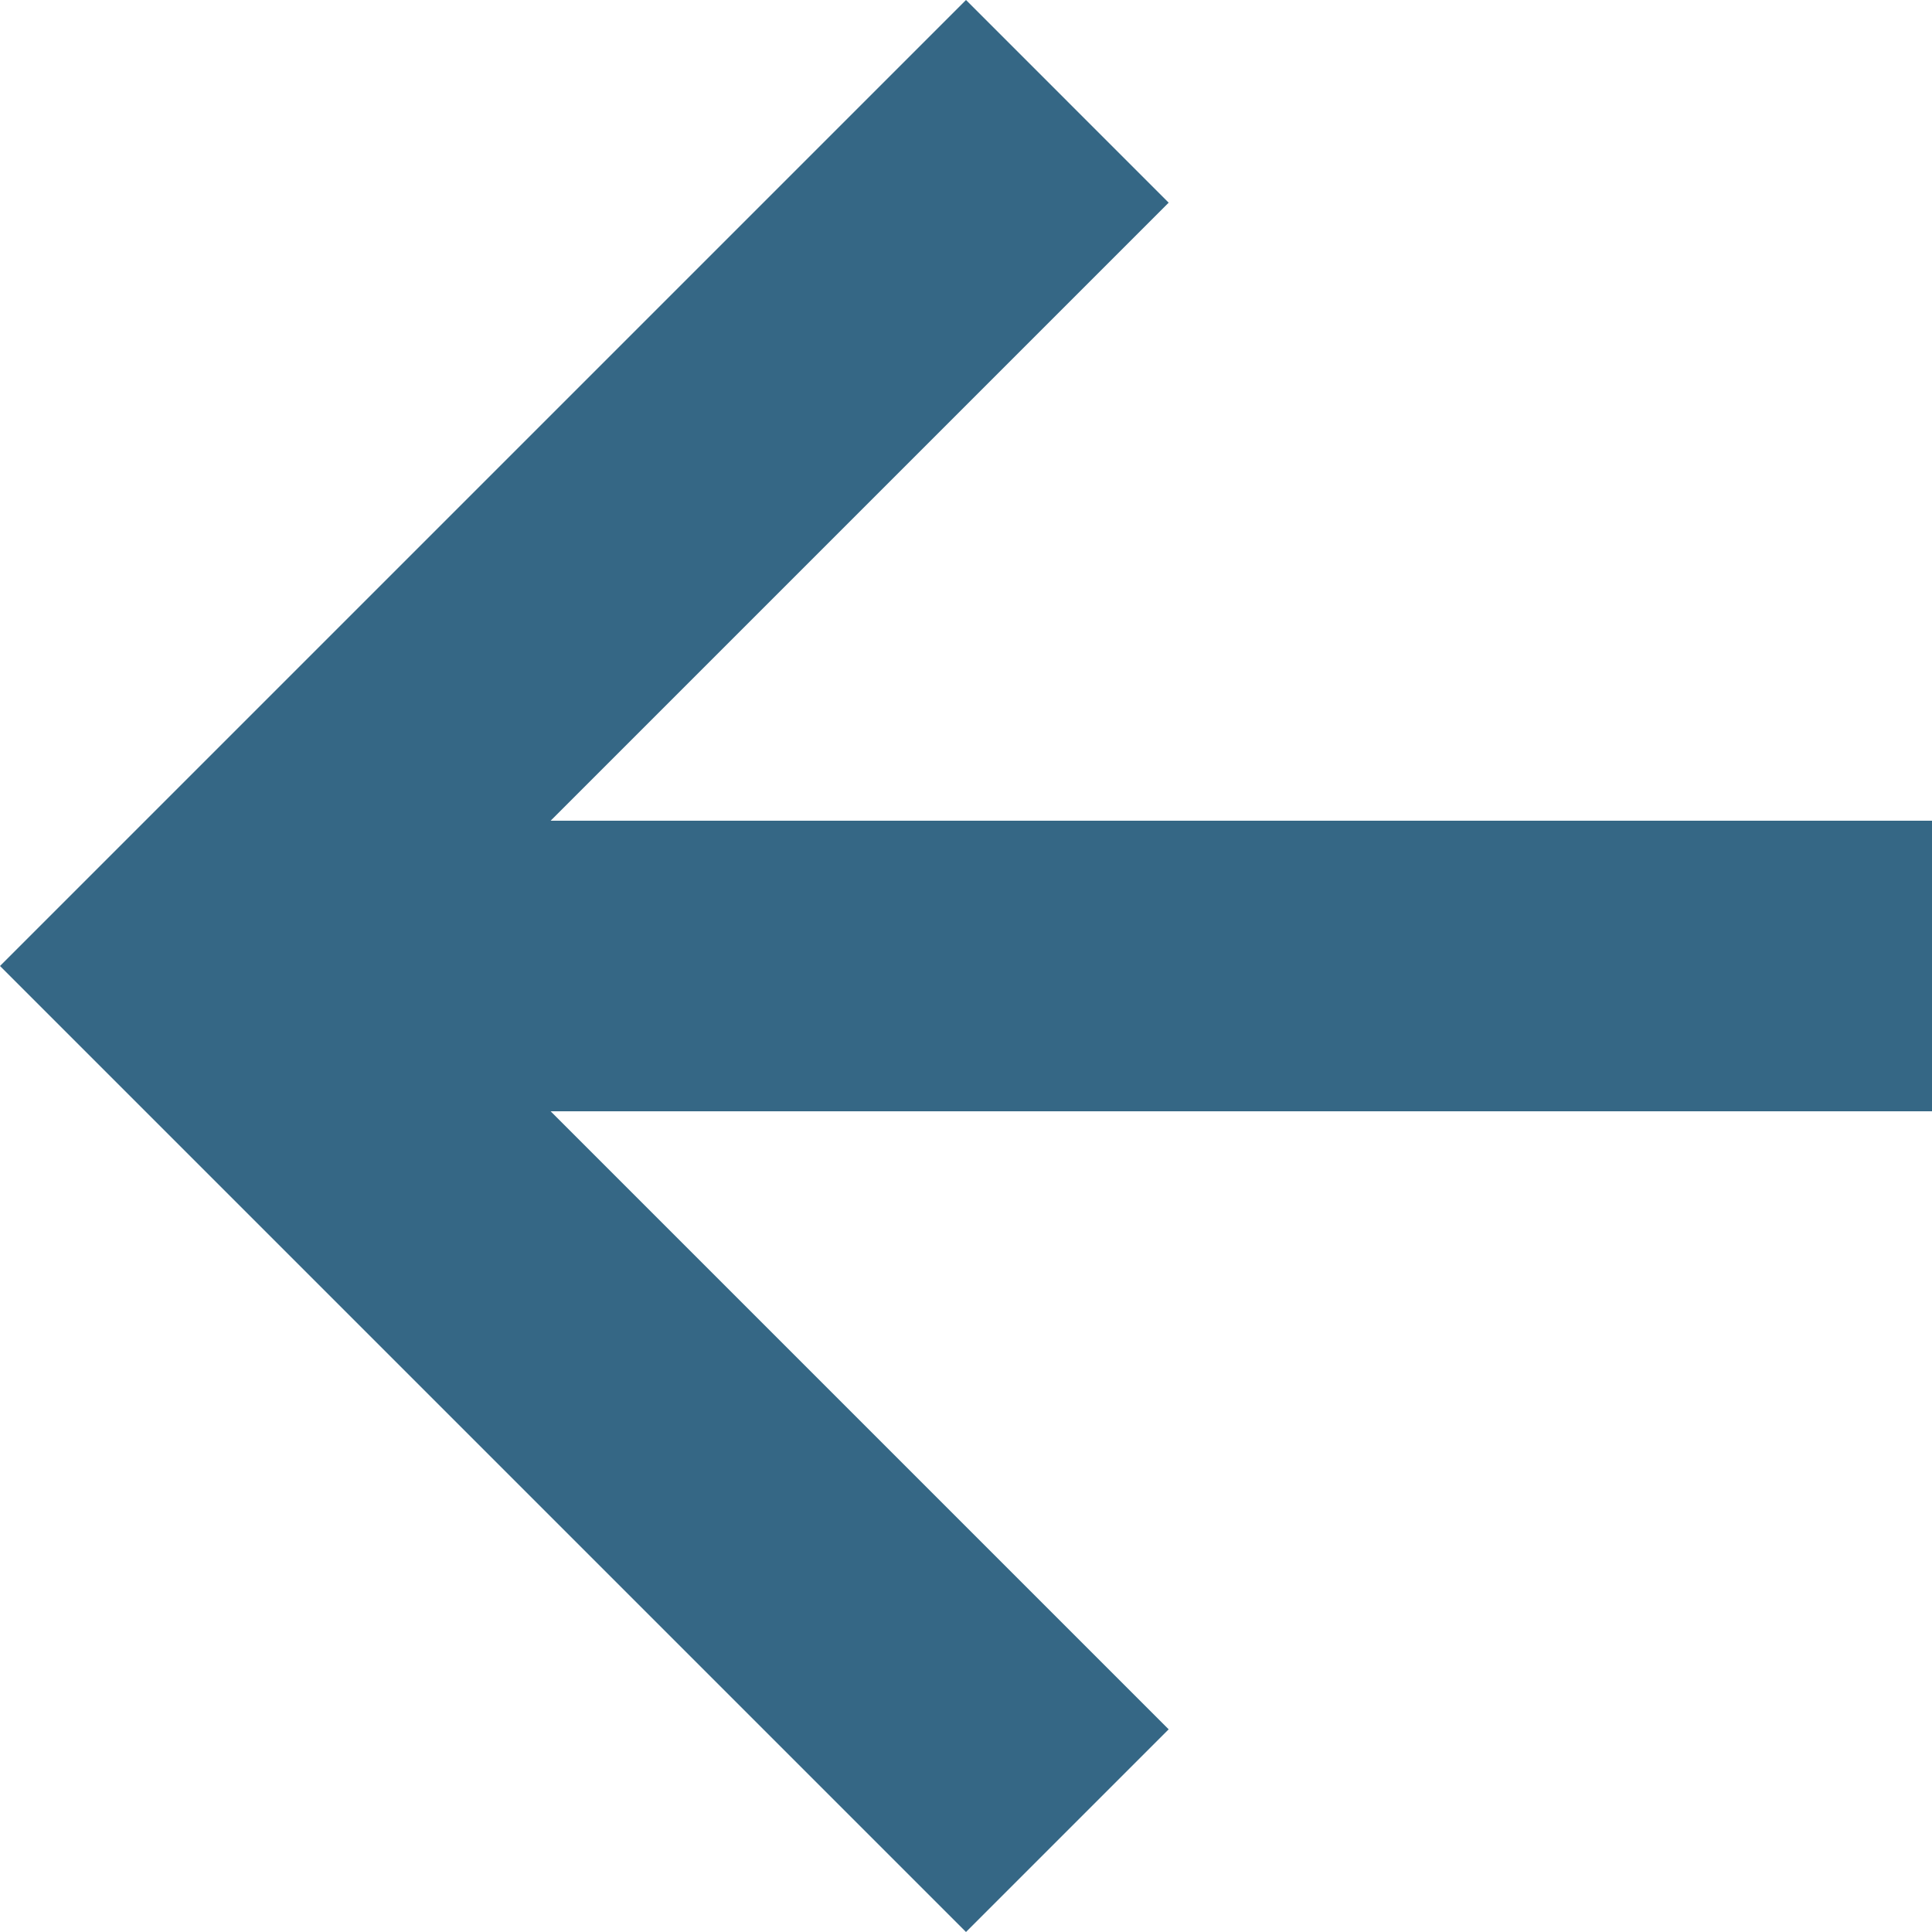 <svg id="icon_-_arrow_left_02" data-name="icon - arrow left 02" xmlns="http://www.w3.org/2000/svg" width="11.172" height="11.172" viewBox="0 0 11.172 11.172">
  <path id="Path_25" data-name="Path 25" d="M10.586-4.336,7.012-7.91H15V-9.59H7.012l3.574-3.574L9.414-14.336,3.828-8.75,9.414-3.164Z" transform="translate(-3.828 14.336)" fill="#356785"/>
</svg>
